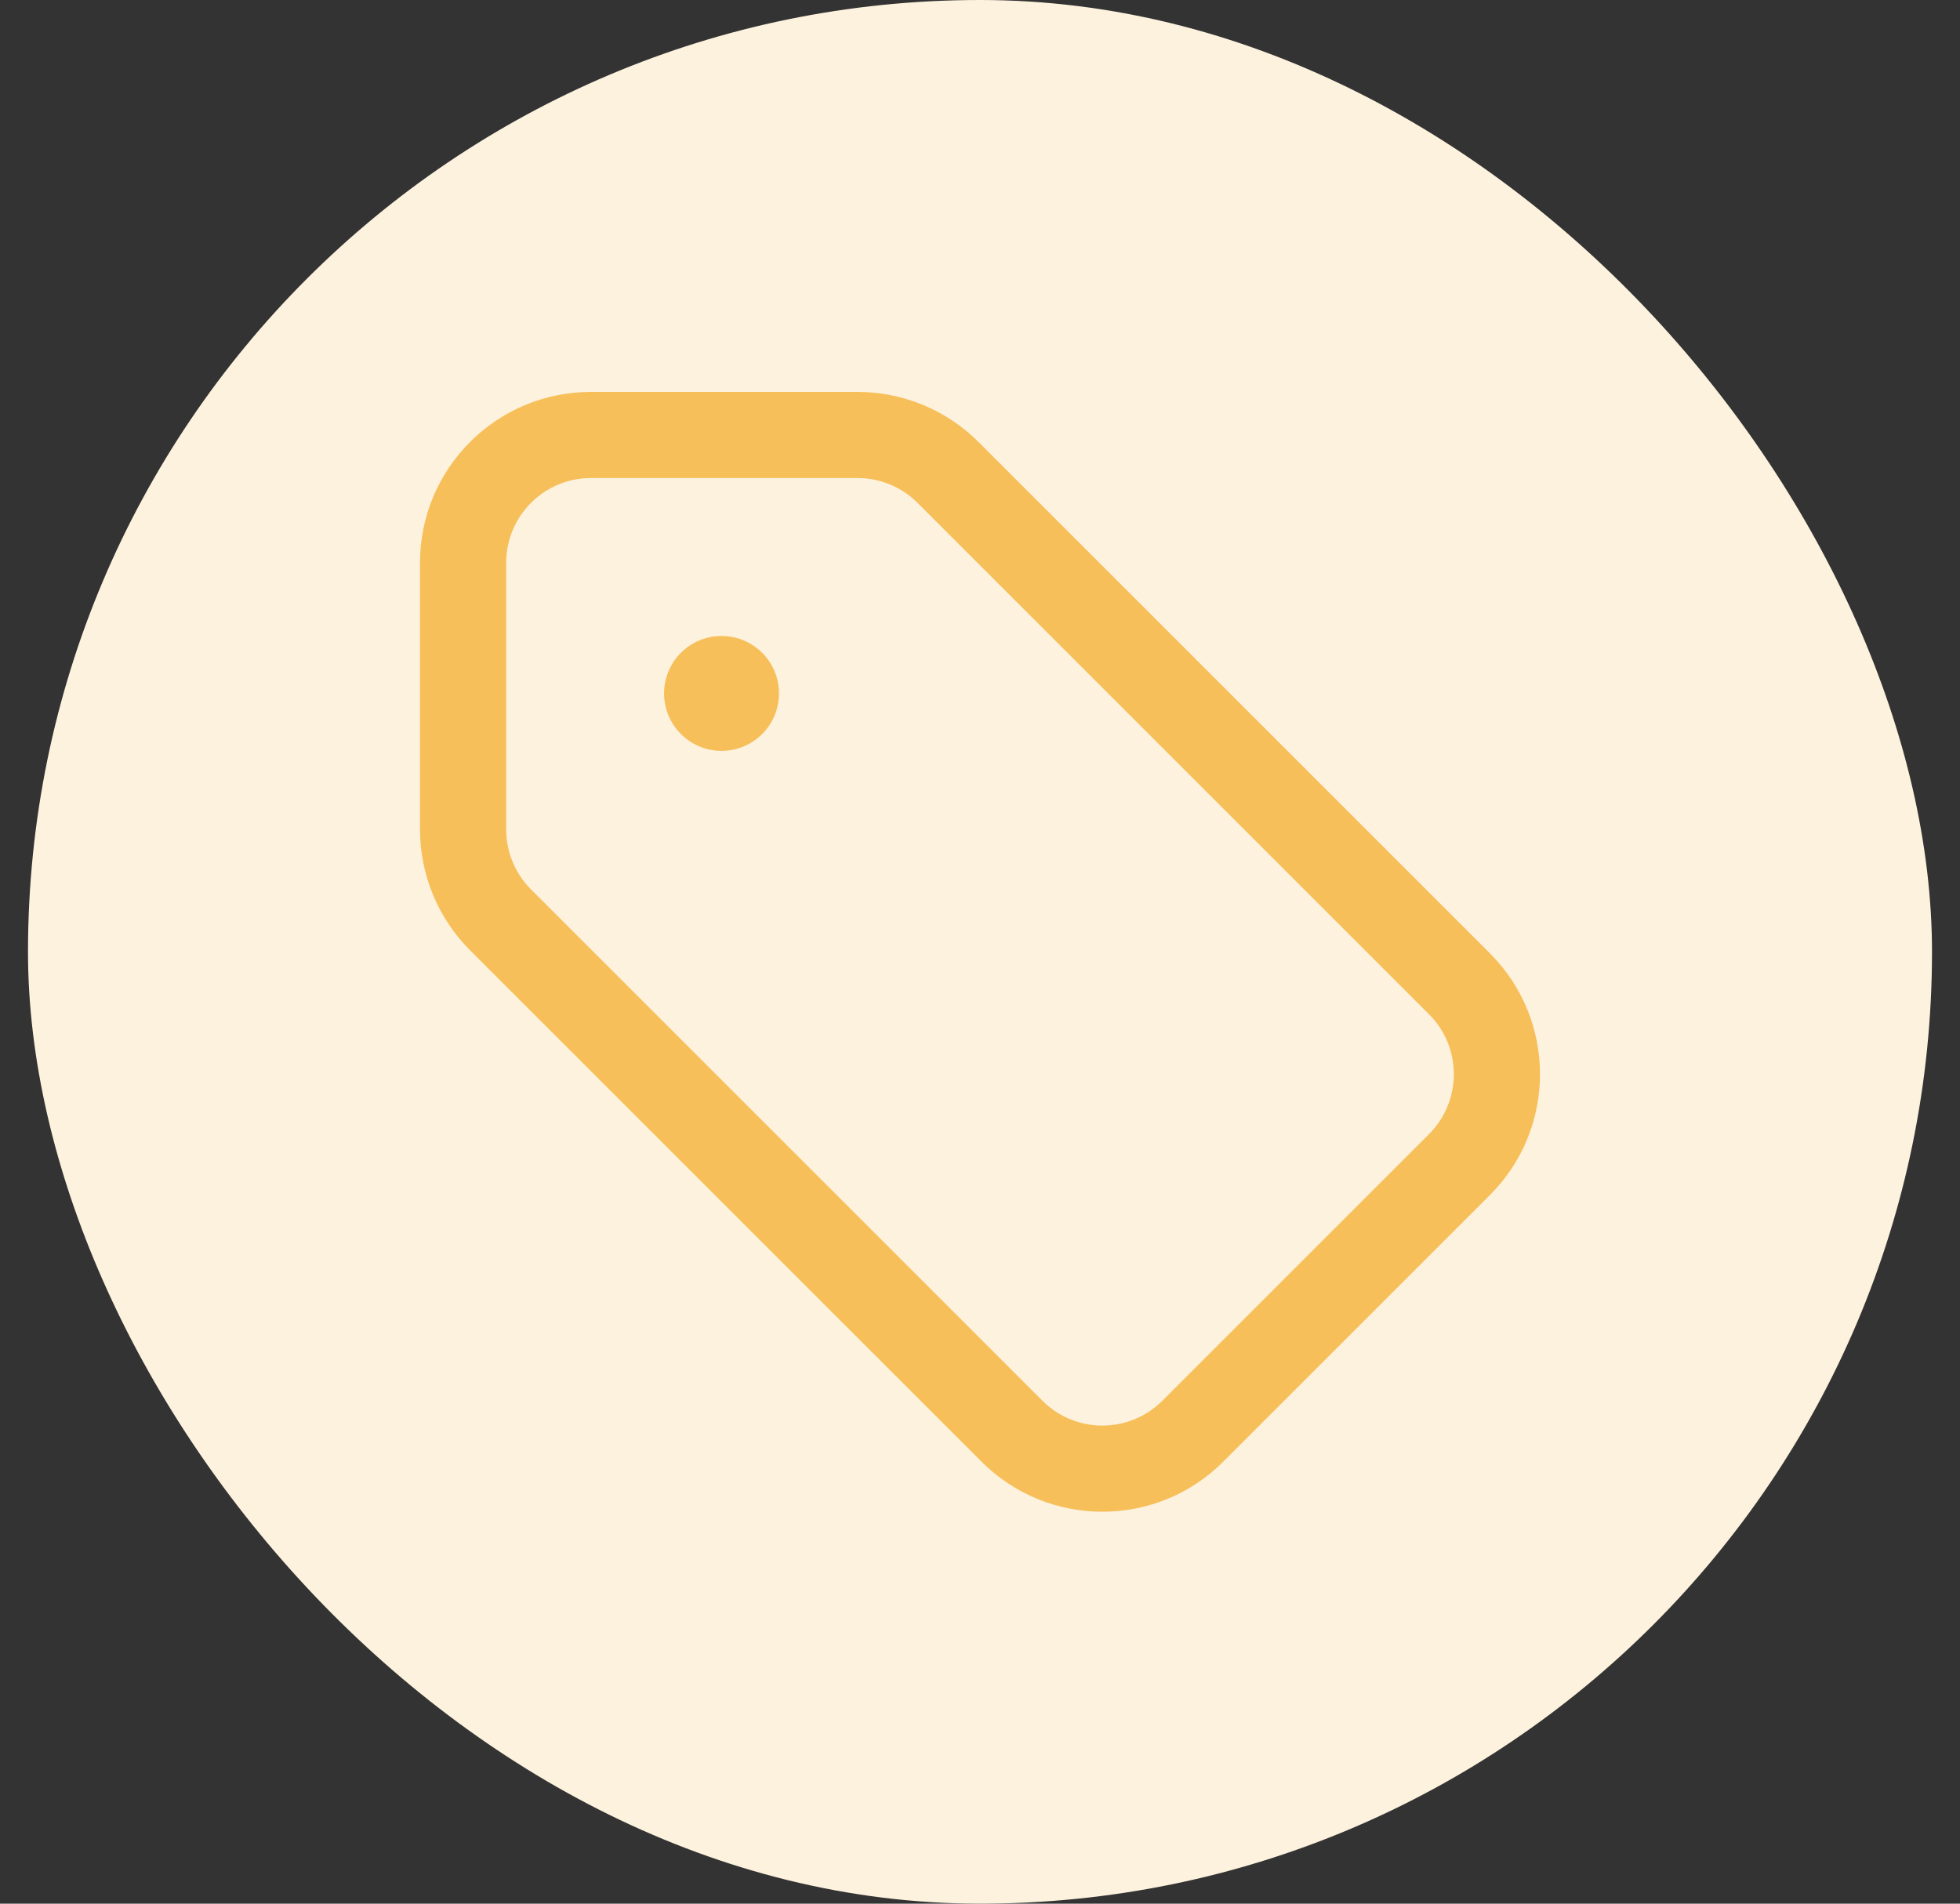 <svg width="35" height="34" viewBox="0 0 35 34" fill="none" xmlns="http://www.w3.org/2000/svg">
<rect x="0" y="0" width="35" height="34" fill="#333333" stroke="none"/>
<rect x="0.5" width="34" height="34" rx="17" fill="#FDF2DE"/>
<path d="M13.607 11.656C13.207 11.26 12.562 11.26 12.162 11.656L12.159 11.659C11.758 12.06 11.758 12.709 12.159 13.11C12.56 13.511 13.209 13.511 13.61 13.11C14.011 12.709 14.011 12.06 13.61 11.659L13.607 11.656Z" fill="#F7BF59"/>
<path fill-rule="evenodd" clip-rule="evenodd" d="M10.553 7C8.866 7 7.5 8.366 7.5 10.052V14.814C7.5 15.625 7.823 16.401 8.394 16.973L17.527 26.106C18.72 27.298 20.652 27.298 21.844 26.106L26.606 21.344C27.798 20.152 27.798 18.22 26.606 17.027L17.473 7.894C16.901 7.322 16.125 7 15.315 7H10.553ZM9.039 10.052C9.039 9.216 9.716 8.538 10.553 8.538H15.315C15.716 8.538 16.101 8.698 16.385 8.982L25.518 18.115C26.109 18.706 26.109 19.665 25.518 20.256L20.756 25.018C20.165 25.609 19.206 25.609 18.615 25.018L9.482 15.885C9.198 15.6 9.039 15.215 9.039 14.814V10.052Z" fill="#F7BF59"/>
</svg>

